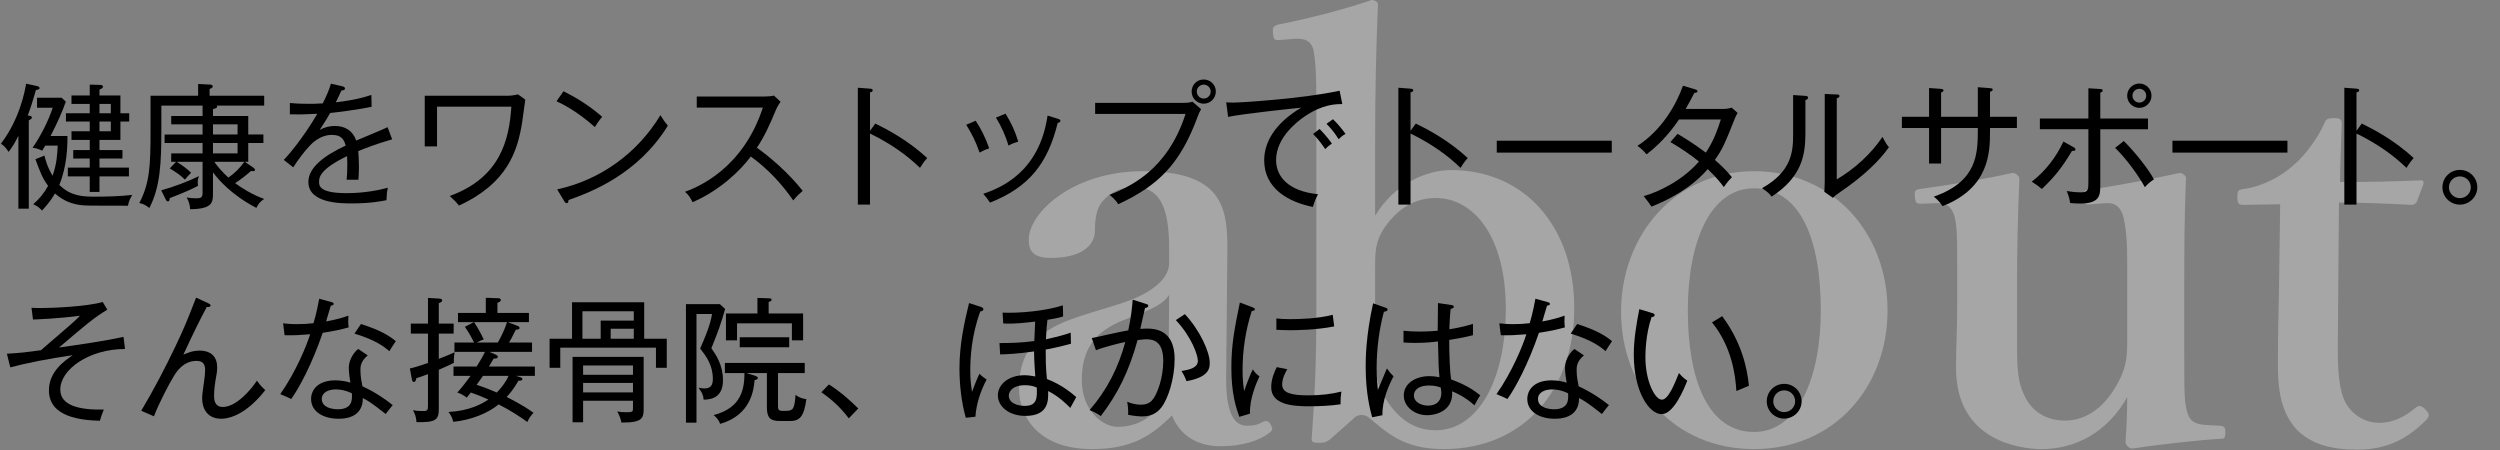 <?xml version="1.0" encoding="UTF-8"?>
<svg xmlns="http://www.w3.org/2000/svg" id="_レイヤー_2" data-name="レイヤー 2" viewBox="0 0 888 159.918">
  <rect x="0" y="0" width="888" height="159.918" fill="#808080" stroke="none"/>
  <defs>
    <style> .cls-1 { fill: #fff; } .cls-2 { opacity: .3; } </style>
  </defs>
  <g id="_レイヤー_1-2" data-name="レイヤー 1">
    <g class="cls-2">
      <path class="cls-1" d="M435.539,133.371c-.203,12.972,2.635,17.837,7.297,17.837,2.432,0,3.649-.203,5.878-1.419.811-.405,1.824-.405,2.635,1.014.811,1.419.811,2.027-.608,3.04-3.446,2.635-9.324,4.662-17.229,4.662-8.716,0-14.594-4.257-17.229-10.945-7.297,7.296-14.391,11.959-28.377,11.959-19.864,0-25.945-12.364-25.945-21.485,0-8.918,2.635-13.377,6.891-18.039,6.081-5.473,13.378-7.297,25.945-11.148,8.918-2.635,12.77-4.865,15.81-7.297,2.635-2.027,4.662-5.067,4.662-7.905v-5.675c0-15.202-3.851-21.485-12.162-21.485-3.243,0-7.094.608-10.54,4.054-2.838,2.432-3.649,6.283-3.649,11.351,0,5.473-5.067,9.729-15.607,9.729-6.284,0-7.905-2.432-7.905-6.486,0-9.527,15.607-24.323,40.538-24.323,29.796,0,30.201,14.392,29.998,30.201l-.405,42.363ZM415.27,104.791c-2.027,3.04-4.865,4.662-16.215,8.919-10.743,4.257-14.797,10.946-14.797,21.282,0,10.743,7.297,16.621,12.769,16.621,10.54,0,18.04-8.108,18.04-17.634l.203-29.188Z"></path>
      <path class="cls-1" d="M488.441,76.617c6.689-11.148,18.039-16.215,26.958-16.215,26.147,0,43.781,20.066,43.781,49.051,0,28.377-17.431,50.065-46.416,50.065-14.594,0-20.269-6.081-26.755-11.351-1.419-1.014-3.446-1.014-4.662,0l-8.918,7.905c-1.419,1.014-1.824,1.216-4.054,1.216-2.23,0-2.635-.405-2.432-1.824,1.013-14.593,1.621-25.539,1.621-44.795V35.268c0-7.702-.203-13.175-1.013-17.432-.811-3.446-3.243-4.256-6.689-4.054l-5.067.406c-2.027.203-2.432,0-2.635-2.432-.203-2.23.203-2.432,1.824-3.04,8.716-1.621,23.309-5.27,33.242-8.716,1.216,0,2.23.811,2.23,1.621-.608,13.986-1.014,29.796-1.014,49.66v25.336ZM488.441,122.628c0,7.297-.203,12.162,3.04,17.837,4.257,7.297,9.932,12.364,18.445,12.364,14.999,0,24.931-17.634,24.931-43.173,0-25.336-11.148-39.322-24.931-39.322-7.702,0-13.58,4.054-18.039,10.337-3.649,5.473-3.446,9.324-3.446,15.81v26.147Z"></path>
      <path class="cls-1" d="M670.457,110.264c0,27.161-18.851,49.254-47.43,49.254-27.971,0-47.227-21.282-47.227-48.849,0-27.161,19.256-49.862,47.227-49.862,27.566,0,47.43,21.485,47.43,49.457ZM599.515,110.264c0,25.336,7.5,43.173,23.512,43.173,15.607,0,23.715-19.256,23.715-43.173,0-25.741-7.5-43.376-23.715-43.376-15.607,0-23.512,19.053-23.512,43.376Z"></path>
      <path class="cls-1" d="M788.425,151.208c1.824.203,2.027.608,2.027,2.432,0,2.027-.406,2.229-1.824,2.229-7.5.406-23.512,2.23-31.215,3.446-1.216,0-2.432-1.216-2.432-2.432.406-5.878.608-10.135.608-15.81-7.094,12.567-18.444,18.445-30.404,18.445-7.5,0-30.404-2.838-30.404-28.782,0-7.702.406-13.985.406-21.688v-16.013c0-7.5,0-11.959-.811-15.607-.811-3.649-2.837-5.473-6.283-5.27l-5.27.203c-2.027,0-2.432,0-2.635-2.23-.203-2.229,0-2.837,2.027-3.04,9.121-1.216,23.715-3.648,32.633-5.675,1.014,0,2.432,1.014,2.432,2.027-.608,14.391-.811,26.35-.811,35.471v21.282c0,7.095-.203,14.392,2.23,19.459,2.635,6.486,8.108,9.729,14.797,9.729,7.702,0,13.783-4.865,17.836-11.756,3.446-5.676,4.257-9.527,4.257-16.013v-28.58c0-7.5-.405-11.553-1.216-15.405-.811-3.648-2.635-5.675-6.283-5.472l-5.473.405c-1.824.203-2.229-.203-2.432-2.432-.203-2.229,0-2.635,2.23-2.837,8.108-1.014,23.715-4.054,31.823-5.878,1.013,0,2.229,1.014,2.229,1.824-.608,14.797-.608,26.553-.608,35.674v27.971c0,13.175,0,16.418,1.216,20.067,1.216,3.445,3.649,3.851,7.5,4.054l3.852.203Z"></path>
      <path class="cls-1" d="M796.939,72.766c-1.824,0-2.23-.406-2.23-2.838,0-2.027.203-2.635,2.432-2.838,6.283-.811,13.378-4.459,17.837-8.716,4.054-3.445,8.513-9.729,10.54-14.391.608-1.622,1.216-2.027,3.446-2.027,2.432,0,2.837.608,2.837,2.027-.203,6.689-.608,14.391-.608,20.674,9.121,0,20.269-.203,28.782-.608.811,0,1.014.608.811,1.419l-2.229,5.878c-.203.811-1.014,1.419-2.027,1.419-7.5-.406-17.026-.811-25.741-.811l-.406,51.889c0,11.351,1.014,17.026,3.851,20.877,3.851,4.865,8.513,5.473,10.946,5.473,4.662,0,8.918-2.027,12.972-5.473,1.014-.811,2.027-.608,3.243.608,1.216,1.216,2.027,2.23.406,3.851-6.081,6.081-13.175,10.54-24.526,10.54-9.526,0-16.215-2.027-21.282-6.891-4.459-4.865-6.891-11.148-6.891-22.702,0-9.729.203-18.85.405-28.579l.406-28.985-12.972.203Z"></path>
    </g>
    <g>
      <path d="M12.769,31.979c-1.2,4.177-1.92,6.433-2.928,9.025.864.144,1.488.24,1.488.72,0,.336-.192.432-.48.672-.192.144-.384.24-.624.384v31.347h-3.696v-25.875c-1.488,2.928-1.68,3.216-3.457,5.712-1.008-1.488-1.488-2.064-2.736-2.928,6.577-8.641,8.497-18.481,8.929-21.313l3.792.816c.48.096,1.008.336,1.008.72,0,.432-.336.528-1.296.72ZM45.46,73.07c-13.873,0-15.409,0-17.282-.288-4.224-.624-6.864-2.496-8.641-4.081-.96,1.632-2.16,3.457-4.608,6.097-.864-.96-1.632-1.584-3.12-2.256,2.16-1.92,3.648-3.648,5.28-6.528-2.016-2.736-2.688-4.561-4.512-9.457l3.216-1.296c.336,1.488.96,3.937,2.88,7.152,1.44-3.984,1.68-7.44,1.824-10.705h-4.416c-.624,1.056-.816,1.344-1.104,1.824-1.488-.768-2.64-.96-3.408-1.056,3.072-4.417,5.713-9.793,7.153-14.209h-5.568v-3.552h8.737l1.488,1.392c-1.2,3.457-2.928,7.393-5.424,12.193h6c.048,3.744-.192,10.801-2.88,17.377,4.128,4.128,8.689,4.176,12.769,4.176,3.84,0,9.409-.144,13.153-.624-.528.816-1.296,2.256-1.536,3.84ZM42.771,43.164v6.529h-7.44v3.6h8.161v3.024h-8.161v3.216h10.465v3.12h-10.465v5.521h-3.457v-5.521h-7.776v-3.12h7.776v-3.216h-5.856v-3.024h5.856v-3.6h-6.48v-3.072h6.48v-3.457h-8.448v-2.928h8.448v-3.312h-6.48v-3.024h6.48v-3.84l3.601.096c.48,0,1.104.096,1.104.624,0,.48-.432.672-1.248,1.056v2.064h7.44v6.336h3.121v2.928h-3.121ZM39.363,36.923h-4.032v3.312h4.032v-3.312ZM39.363,43.164h-4.032v3.457h4.032v-3.457Z"></path>
      <path d="M91.06,73.838c-8.688-4.513-13.345-9.841-15.409-12.625v7.201c0,3.456-.048,5.808-8.113,5.904-.144-2.304-.864-3.504-1.248-4.176,1.008.144,1.872.288,3.408.288,2.016,0,2.256-.48,2.256-2.256v-10.705h-9.169c2.688,1.729,3.84,2.688,5.088,3.889-1.392,1.488-1.584,1.632-2.16,2.448-1.68-1.632-3.024-2.544-5.424-3.984l2.256-2.353h-1.729v-2.976h11.137v-3.696h-13.489v-3.024h13.489v-3.6h-11.137v-2.977h11.137v-3.696h-14.641v8.497c0,11.665-.336,20.354-4.272,27.89-1.296-1.056-2.112-1.44-3.552-1.776,3.648-7.009,3.984-12.961,3.984-25.49v-12.625h16.897v-4.176l4.416.24c.432,0,.768.24.768.624,0,.528-.672.768-1.104.912v2.4h19.394v3.504h-16.945c.144.096.24.24.24.384,0,.528-1.008.768-1.488.864v2.448h12.529v6.577h5.376v3.024h-5.376v6.672h-1.249l2.977,2.016c.288.192.672.576.672.816,0,.576-.576.528-1.44.432-2.016,1.776-3.457,2.88-5.617,4.32,1.968,1.488,5.809,3.984,10.321,5.616-1.44.912-1.92,1.536-2.784,3.168ZM70.226,64.717c0,.432.048.816.096,1.296-1.92,1.008-3.984,2.016-10.033,4.368-.048.672-.096,1.152-.72,1.152-.384,0-.576-.432-.72-.72l-1.584-3.216c4.32-1.152,9.841-3.264,13.393-5.041-.192.624-.432,1.249-.432,2.16ZM84.387,44.172h-8.737v3.6h8.737v-3.6ZM84.387,50.796h-8.737v3.696h8.737v-3.696ZM76.13,57.469c.96,1.488,2.928,3.745,4.993,5.617,2.352-1.68,4.032-3.312,5.665-5.617h-10.657Z"></path>
      <path d="M127.25,53.677c.096,1.2.24,3.168.24,5.616,0,2.016-.096,3.408-.192,4.561-2.64-.048-3.408,0-4.176,0,.144-1.296.24-2.88.24-5.185,0-1.536-.048-2.496-.096-3.216-9.265,4.512-9.937,7.297-9.937,9.073,0,1.392,0,4.081,9.793,4.081,7.104,0,12.433-1.344,14.641-1.92-.336,1.536-.432,2.448-.48,4.417-1.68.336-5.617,1.152-12.289,1.152-3.889,0-15.458,0-15.458-7.632,0-5.088,5.521-9.313,13.249-12.913-.48-1.632-1.104-3.792-4.896-3.792-4.513,0-7.537,3.408-8.641,4.705-.912,1.008-3.264,3.888-5.088,6.816l-3.36-2.64c1.536-1.536,6.961-7.873,11.905-16.37-5.232.24-6.049.24-9.745.192v-4.033c1.68.144,3.121.288,6.913.288.96,0,2.833,0,4.752-.144,1.2-2.304,2.208-4.608,2.928-7.008l3.937.912c.384.096,1.056.24,1.056.816,0,.528-.768.672-1.296.72-.576,1.296-1.104,2.448-1.968,4.176,3.312-.384,8.256-1.104,12.625-2.64l.096,4.224c-5.665,1.152-12.001,1.92-14.737,2.208-1.392,2.497-2.592,4.272-3.696,6,1.68-.912,3.457-1.392,5.376-1.392,3.696,0,6.385,1.729,7.585,5.185,1.776-.768,9.601-3.984,11.137-4.752l1.632,4.32c-5.712,1.632-10.081,3.36-12.049,4.177Z"></path>
      <path d="M185.476,43.404c-1.632,10.225-5.185,21.698-22.466,29.619-1.2-1.488-1.44-1.729-3.264-3.409,18.146-6.577,21.122-20.209,21.89-31.73h-26.402v14.113h-4.368v-18.002h29.811c1.248,0,2.736-.336,3.312-.48l2.592,1.872c-.192,1.249-.912,6.865-1.104,8.017Z"></path>
      <path d="M211.298,45.132c-6.721-5.953-11.713-8.257-13.633-9.169l2.496-3.552c3.601,1.824,8.497,4.512,13.729,9.073-1.393,1.68-2.208,2.977-2.592,3.648ZM201.937,71.054c-.048.816-.144,1.104-.672,1.104-.336,0-.624-.336-.768-.576l-2.592-4.32c15.313-3.312,28.562-12.865,36.675-26.354.96,1.584,1.632,2.544,2.64,3.745-10.753,17.377-27.458,23.618-35.283,26.402Z"></path>
      <path d="M281.764,71.198c-4.128-6-9.169-11.329-15.073-15.602-3.84,5.137-11.185,12.145-20.69,16.226-.816-1.68-1.392-2.544-2.688-3.696,4.416-1.584,20.594-8.161,27.65-29.907h-23.474v-3.937h24.146c.768,0,2.496-.096,3.264-.336l2.353,2.208c-1.008,1.344-1.68,2.928-1.776,3.168-1.872,4.561-3.888,9.073-6.625,13.153,4.56,3.216,11.281,8.977,16.273,15.313-1.68,1.488-1.92,1.68-3.36,3.409Z"></path>
      <path d="M326.788,59.629c-4.608-4.464-10.369-8.593-17.762-12.193v25.25h-4.32V31.163l4.368.336c.624.048.912.192.912.576,0,.528-.624.672-.96.72v13.681l1.872-2.592c4.225,2.064,11.569,5.904,18.434,12.241-1.2,1.344-2.256,2.976-2.544,3.504Z"></path>
      <path d="M347.953,54.205c-1.488-4.224-2.544-6.241-4.752-9.889l3.36-1.44c1.824,2.688,3.648,6.433,4.8,9.793-1.248.432-2.256.864-3.408,1.536ZM375.699,43.644c-3.552,14.449-10.177,22.85-24.05,28.323-.864-1.296-1.296-1.873-2.4-3.121,5.856-2.016,19.874-7.393,22.85-27.794l3.696,1.152c.624.192.864.384.864.72,0,.48-.432.624-.96.72ZM358.226,51.708c-1.104-3.552-2.353-6.48-4.464-9.937l3.408-1.392c2.016,3.264,3.408,6.241,4.512,9.937-.384.096-2.064.576-3.456,1.392Z"></path>
      <path d="M425.332,41.627c-6.145,16.562-13.777,24.242-28.13,30.915-1.056-1.776-2.688-2.976-3.12-3.312,6.864-2.833,20.45-8.401,27.026-28.754h-32.115v-3.937h31.25c2.016,0,2.592-.192,3.312-.432l3.072,2.688c-.72,1.296-.816,1.536-1.296,2.832ZM427.54,36.827c-2.352,0-4.272-1.92-4.272-4.32,0-2.4,1.92-4.272,4.272-4.272,2.4,0,4.321,1.872,4.321,4.272,0,2.4-1.92,4.32-4.321,4.32ZM427.54,30.059c-1.248,0-2.448,1.056-2.448,2.448,0,1.44,1.152,2.496,2.448,2.496,1.393,0,2.497-1.104,2.497-2.496,0-1.344-1.104-2.448-2.497-2.448Z"></path>
      <path d="M463.443,41.339c-2.544,1.728-10.177,7.489-10.177,15.505,0,6.145,4.657,11.089,14.881,12.145-.864,1.68-1.296,2.784-1.824,4.513-8.785-1.776-17.281-6.577-17.281-16.61,0-6.288,3.696-13.009,13.105-18.625-1.2.048-22.034,2.304-25.922,3.264l-.672-5.184c.912.048,1.536.096,2.448.096,2.784,0,24.866-1.392,37.827-4.224l.96,4.752c-2.064,0-6.865-.048-13.345,4.368ZM470.739,52.957c-.768-1.104-2.16-3.168-4.32-5.376l2.304-1.776c.144.144,2.832,2.88,4.368,5.232-1.152.672-2.112,1.632-2.352,1.92ZM475.492,49.452c-1.68-2.736-3.264-4.368-4.32-5.473l2.304-1.632c1.392,1.296,3.408,3.696,4.464,5.232-.624.336-1.152.576-2.448,1.872Z"></path>
      <path d="M518.788,59.629c-4.608-4.464-10.369-8.593-17.762-12.193v25.25h-4.32V31.163l4.368.336c.624.048.912.192.912.576,0,.528-.624.672-.96.72v13.681l1.872-2.592c4.225,2.064,11.569,5.904,18.434,12.241-1.2,1.344-2.256,2.976-2.544,3.504Z"></path>
      <path d="M531.648,54.205v-4.224h40.852v4.224h-40.852Z"></path>
      <path d="M616.228,42.06c-3.601,9.073-4.417,10.945-7.104,14.737,3.552,3.072,5.088,4.992,6.048,6.145-.72.72-1.536,1.632-2.88,3.504-1.104-1.488-2.4-3.216-5.712-6.385-3.6,4.225-9.601,9.169-19.97,13.345-.72-1.104-1.056-1.584-2.784-3.744,5.136-1.44,13.633-5.376,19.634-12.289-3.168-2.592-6.625-4.849-10.129-6.913l2.544-2.928c2.208,1.344,5.617,3.36,10.033,6.672,2.688-3.937,4.272-8.353,5.328-11.761h-14.833c-1.824,2.592-5.568,7.873-11.569,12.385-.816-1.056-1.536-1.776-3.216-3.024,8.785-5.665,13.825-14.785,16.177-21.362l4.32,1.296c.576.192.816.288.816.672,0,.528-.768.576-1.104.576-.912,1.728-2.016,3.936-3.072,5.712h13.201c1.632,0,2.352-.24,3.12-.48l2.112,1.872c-.528.912-.672,1.296-.96,1.968Z"></path>
      <path d="M641.282,35.579v11.809c0,7.92-1.393,15.505-12.001,22.466-.624-.864-1.152-1.488-3.408-3.024,10.561-5.904,11.041-13.009,11.041-19.01v-14.065l4.225.288c.48.048,1.104.096,1.104.624,0,.432-.48.72-.96.912ZM653.763,68.126c-1.728,1.2-1.92,1.344-2.688,2.16l-3.072-2.16c.048-.96.144-2.4.144-3.745v-31.011l4.272.192c.528,0,.96.048.96.528s-.432.624-.96.864v28.754c6.241-3.648,12.241-9.073,16.226-15.073,1.152,2.064,1.488,2.736,2.304,3.648-3.601,5.089-9.121,10.321-17.186,15.842Z"></path>
      <path d="M706.851,45.468v1.296c0,7.2-.192,19.97-16.85,26.45-1.2-1.824-2.448-2.833-3.12-3.36,15.649-5.473,15.649-15.409,15.649-24.386h-13.057v12.625h-4.272v-12.625h-9.649v-3.984h9.649v-10.225l3.984.288c.624.048,1.152.144,1.152.576,0,.336-.336.48-.864.768v8.593h13.057v-10.513l4.32.336c.432.048.96.048.96.528,0,.432-.432.576-.96.768v8.881h9.553v3.984h-9.553Z"></path>
      <path d="M735.985,53.581c-3.648,6.097-6.192,9.217-10.705,13.537-1.152-.96-2.16-1.68-3.6-2.592,4.896-3.744,8.785-8.881,11.233-14.257l3.696,2.064c.384.192.576.528.576.768,0,.528-.528.48-1.2.48ZM746.018,45.9v19.634c0,3.888,0,6.769-7.44,6.769-1.056,0-2.112-.096-3.264-.192-.144-.912-.336-2.112-1.2-4.272,1.056.192,2.832.48,5.041.48,2.64,0,2.64-.912,2.64-4.081v-18.337h-17.233v-3.792h17.233v-10.753l3.984.24c.72.048,1.104.096,1.104.528,0,.48-.528.672-.864.768v9.217h16.946v3.792h-16.946ZM761.86,66.494c-2.208-4.081-6.625-10.177-10.561-13.969l3.072-2.448c3.696,3.648,8.737,9.889,10.705,13.633-1.584.96-2.832,2.352-3.216,2.784ZM759.892,38.315c-2.353,0-4.32-1.92-4.32-4.321,0-2.352,1.92-4.32,4.32-4.32,2.4,0,4.32,1.92,4.32,4.32,0,2.4-1.968,4.321-4.32,4.321ZM759.892,31.547c-1.344,0-2.448,1.056-2.448,2.448,0,1.344,1.104,2.448,2.448,2.448,1.296,0,2.448-1.056,2.448-2.448,0-1.44-1.152-2.448-2.448-2.448Z"></path>
      <path d="M771.648,54.205v-4.224h40.852v4.224h-40.852Z"></path>
      <path d="M854.788,59.629c-4.608-4.464-10.369-8.593-17.762-12.193v25.25h-4.32V31.163l4.368.336c.624.048.912.192.912.576,0,.528-.624.672-.96.72v13.681l1.872-2.592c4.225,2.064,11.569,5.904,18.434,12.241-1.2,1.344-2.256,2.976-2.544,3.504Z"></path>
      <path d="M873.745,72.686c-3.36,0-6.192-2.688-6.192-6.145,0-3.408,2.736-6.192,6.192-6.192,3.457,0,6.193,2.784,6.193,6.192,0,3.409-2.833,6.145-6.193,6.145ZM873.745,62.653c-2.16,0-3.888,1.728-3.888,3.888,0,2.112,1.728,3.84,3.888,3.84s3.889-1.728,3.889-3.84c0-2.16-1.729-3.888-3.889-3.888Z"></path>
      <path d="M21.41,138.365c0,5.856,7.153,7.297,15.458,7.104-.624,1.584-1.008,2.592-1.392,3.984-6.529-.192-18.098-1.2-18.098-10.801,0-6.769,5.712-10.609,8.449-12.481-7.92,1.104-16.706,2.832-22.178,4.32l-1.2-4.849c5.041-.288,6.816-.528,12.097-1.248,10.897-9.361,12.097-10.417,13.873-12.241-8.208,1.056-15.553,1.296-16.706,1.344l-.528-4.176c.912.048,1.776.096,3.264.096,3.84,0,16.37-.48,22.034-2.16l1.632,2.736c-5.136,3.168-7.393,5.137-17.137,13.441,6.24-.864,17.089-2.448,22.898-3.792l.528,4.32c-12.817,0-22.994,7.297-22.994,14.401Z"></path>
      <path d="M78.579,148.734c-5.424,0-6.769-4.272-6.769-7.105,0-1.44.096-2.016.816-7.201.048-.528.24-1.872.24-3.12,0-2.88-1.92-3.12-3.072-3.12-4.608,0-7.009,3.744-7.969,5.28-1.728,2.736-5.376,9.793-7.153,14.401l-4.512-1.968c4.417-7.393,8.401-15.025,12.097-22.754,3.312-6.96,4.176-9.169,7.393-17.425l4.272,1.968c.48.24.864.384.864.816,0,.576-.816.576-1.344.528-2.304,4.32-4.657,8.977-8.305,16.946,1.344-.576,3.216-1.44,5.712-1.44,4.176,0,6.289,2.256,6.289,5.905,0,1.44-.144,2.208-.672,5.136-.192,1.2-.432,3.264-.432,5.041,0,.912,0,3.936,3.12,3.936,4.752,0,10.081-6.192,12.097-9.36.864,1.248,1.776,2.352,2.976,3.36-6.145,7.921-12.049,10.177-15.649,10.177Z"></path>
      <path d="M114.625,118.204c-3.792,11.137-8.449,19.729-11.185,23.522-1.248-.624-1.92-.912-3.888-1.728,5.617-8.017,9.361-17.282,10.609-21.266-3.744.288-5.76.432-9.073.336l-.528-4.224c1.296.144,2.592.288,4.992.288,2.016,0,3.888-.096,5.809-.336,1.2-4.176,1.632-6.625,2.016-8.689l4.369,1.2c.528.144.768.288.768.624,0,.528-.624.576-1.008.624-.768,2.592-1.008,3.408-1.68,5.617,4.176-.768,6-1.392,7.921-2.064-.096,1.296-.096,2.784.096,4.176-2.928.816-5.136,1.296-9.217,1.92ZM136.996,147.054c-5.329-4.225-6.625-4.896-8.113-5.665.048,7.345-7.057,7.345-8.689,7.345-5.376,0-9.697-2.544-9.697-7.009,0-3.264,2.448-6.625,8.641-6.625,2.4,0,4.128.48,5.328.816-.24-1.44-.576-3.456-.576-5.28,0-3.12,2.16-5.856,3.36-6.673l3.36,2.256c-2.592,2.16-2.592,4.176-2.592,5.185,0,2.4.432,4.368.72,5.809,4.369,2.016,8.017,4.464,10.753,6.672-.912,1.056-1.536,1.92-2.496,3.168ZM119.234,138.317c-2.544,0-4.944,1.056-4.944,3.408,0,3.648,5.376,3.648,5.617,3.648,5.376,0,5.184-3.457,5.088-5.665-2.64-1.296-4.801-1.392-5.761-1.392ZM138.292,124.732c-1.68-1.44-4.656-3.888-12.385-6.24l2.304-3.408c7.344,2.352,10.129,4.272,12.385,6.096-.768,1.152-1.68,2.496-2.304,3.552Z"></path>
      <path d="M161.233,128.86c-1.2.624-2.304,1.152-5.376,2.496v13.729c0,3.888-.768,5.041-7.92,4.848-.144-1.824-.48-2.88-1.249-4.224,1.296.24,1.729.288,3.792.288,1.344,0,1.536-.432,1.536-1.776v-11.329c-2.256.864-3.072,1.104-4.128,1.44-.144.768-.288,1.344-.96,1.344-.384,0-.528-.432-.672-1.2l-.672-3.601c1.104-.24,2.688-.624,6.433-1.968v-10.417h-6.096v-3.552h6.096v-9.121l4.032.24c.288,0,1.008.096,1.008.72,0,.432-.576.672-1.2.912v7.249h5.281v3.552h-5.281v8.977c2.88-1.104,4.176-1.68,5.617-2.352-.336,1.824-.288,3.312-.24,3.744ZM183.315,133.517l1.392.432c.336.096.864.288.864.72,0,.528-.768.576-1.392.528-1.873,3.216-3.072,4.56-4.225,5.808.96.48,5.568,2.736,9.553,5.617-.816.864-1.44,1.632-2.208,3.264-2.496-1.776-5.568-3.888-10.177-6.241-3.937,3.216-9.889,5.569-16.129,6.193-.288-1.248-.672-2.16-1.68-3.504,7.393-.384,11.905-2.88,14.161-4.417-2.112-.96-4.128-1.776-6.241-2.496-.528.672-.768,1.008-1.44,1.824-.912-.72-2.208-1.488-3.36-1.824,1.104-1.2,2.592-2.976,4.705-5.904h-6.049v-3.312h8.209c1.68-2.64,2.448-4.081,2.976-5.232h-10.849v-3.312h6.961c-.768-1.632-1.968-3.744-3.265-5.568l3.216-1.68h-5.664v-3.264h9.889v-5.376l4.081.144c.528,0,1.248.048,1.248.624,0,.624-.72.864-1.2,1.008v3.6h11.185v3.264h-7.537l3.408,1.296c.24.096.816.288.816.768,0,.48-.48.576-1.344.624-1.632,3.216-1.776,3.6-2.4,4.56h8.161v3.312h-15.122l2.256,1.008c.336.144.72.384.72.72,0,.672-.768.672-1.488.672l-1.68,2.832h16.321v3.312h-6.672ZM168.386,114.411c1.632,2.448,2.88,4.993,3.456,6.145-.672.24-1.344.48-2.496,1.104h7.489c1.152-1.968,2.592-4.992,3.264-7.249h-11.713ZM171.554,133.517c-.144.24-.384.528-2.256,3.168,2.832.912,6,2.208,7.152,2.736,1.488-1.536,3.121-3.457,4.176-5.904h-9.073Z"></path>
      <path d="M232.996,130.637v-7.153h-33.987v7.153h-3.792v-10.321h7.969v-12.961h25.634v12.961h8.017v10.321h-3.84ZM220.707,150.078c-.192-1.104-.384-1.824-1.44-3.936.96.192,1.92.288,3.121.288,2.448,0,2.448-.192,2.448-1.632v-2.448h-17.714v7.633h-3.744v-23.234h25.25v17.954c0,3.601,0,5.473-7.92,5.376ZM225.123,110.571h-18.242v9.745h6.48v-6.433h11.761v-3.312ZM224.835,129.82h-17.714v3.312h17.714v-3.312ZM224.835,136.013h-17.714v3.36h17.714v-3.36ZM225.123,116.764h-8.209v3.552h8.209v-3.552Z"></path>
      <path d="M252.673,123.724c1.632,2.256,4.128,5.953,4.128,11.281,0,6.049-3.84,6.913-6.864,6.961-.144-1.68-.528-2.4-1.824-4.272,1.152.24,1.536.288,2.064.288,2.4,0,3.024-1.296,3.024-3.409,0-4.896-2.352-8.017-4.512-10.801,3.456-7.633,3.984-10.753,4.224-12.241h-5.521v38.596h-3.744v-42.1h12.049l1.872,1.728c-1.584,5.568-2.256,7.345-4.896,13.969ZM280.467,149.55h-3.408c-3.552,0-4.656-1.248-4.656-4.896v-12.145h-7.297l2.977.912c.72.24,1.104.48,1.104.816,0,.528-.672.672-1.152.768-.288,3.121-1.104,12.385-12.241,15.554-.432-1.249-1.104-2.112-2.304-3.121,10.177-2.64,10.897-9.697,10.945-14.929h-6.96v-3.6h28.37v3.6h-9.504v11.473c0,1.248,0,1.968,1.632,1.968,3.696,0,4.176,0,4.608-5.713.72.576,1.776,1.296,3.84,1.536-.864,6.48-2.496,7.777-5.953,7.777ZM281.284,120.892v-6.048h-19.49v6.048h-3.937v-9.553h11.185v-5.521l4.128.144c.576,0,.912.144.912.528,0,.336-.384.576-1.056.768v4.08h12.241v9.553h-3.984ZM262.754,123.34v-3.552h17.57v3.552h-17.57Z"></path>
      <path d="M301.489,148.59c-3.601-4.801-7.297-7.537-9.745-9.265l2.688-2.784c4.608,2.928,8.257,6.385,10.417,8.545l-3.36,3.504Z"></path>
      <path d="M346.465,148.014l-3.408.384c-1.584-5.52-2.256-11.857-2.256-17.569,0-8.737,1.776-16.465,3.408-23.186l4.272,1.392c.288.096.816.336.816.768,0,.672-.768.768-1.104.816-3.12,8.497-3.552,16.369-3.552,21.074,0,3.456.336,5.521.624,7.488.624-1.776,1.873-4.896,2.64-6.432.912,1.008,1.824,1.488,2.544,2.064-2.112,3.937-3.696,8.689-3.984,13.201ZM380.164,144.894c-1.344-1.392-4.128-4.128-7.873-6.0.096,3.072.336,8.833-8.064,8.833-5.905,0-9.793-3.408-9.793-7.296,0-3.792,3.696-7.153,9.457-7.153,1.44,0,2.88.288,3.84.432-.144-1.632-.432-6.433-.432-8.881-6.193.912-10.177,1.008-12.049,1.056l-.24-4.032c3.312,0,7.681-.048,12.385-.72l.288-6.913c-3.312.384-7.393.912-11.329.672l-.24-3.84c6.097.24,15.217-.576,21.41-2.592l.096,3.937c-.912.288-1.728.576-5.568,1.2-.192,1.248-.384,3.504-.528,6.913,4.993-1.056,7.393-1.872,8.785-2.352l.096,3.936c-1.728.48-4.561,1.248-8.977,2.064,0,2.976,0,6.289.432,10.465,5.617,2.112,9.553,5.665,10.417,6.433-.336.576-1.824,3.312-2.112,3.84ZM364.083,136.829c-4.752,0-5.761,2.544-5.761,3.696,0,2.736,3.265,3.648,5.665,3.648,4.464,0,4.417-2.928,4.272-6.529-1.296-.576-2.688-.816-4.176-.816Z"></path>
      <path d="M412.61,144.606c-1.728,2.304-3.984,3.312-7.008,3.312-.624,0-2.4-.096-4.896-.576.144-1.824-.192-3.889-.336-4.657.96.384,2.544,1.056,4.944,1.056,2.64,0,3.792-1.248,4.512-2.352,1.296-1.92,3.36-7.153,3.36-13.153,0-6.769-3.168-7.729-6.048-7.729-.624,0-.864.048-3.072.288-3.121,11.377-7.201,19.297-13.057,26.978-1.249-.864-2.641-1.584-3.984-2.112,6.192-7.153,10.177-14.978,12.673-24.194-1.296.24-7.393,1.728-10.417,2.928l-1.488-4.32c1.104-.192,4.32-.912,4.848-1.056,3.937-.864,6.385-1.392,8.113-1.68,1.056-4.8,1.392-8.449,1.584-10.897l4.657,1.488c.576.192.864.24.864.672,0,.528-.528.672-1.152.816-.192.864-1.104,4.944-1.68,7.393,1.536-.096,2.304-.096,2.544-.096,6.625,0,9.649,3.937,9.649,10.849,0,6.96-2.304,13.969-4.608,17.042ZM421.443,135.389c-.72-1.968-1.392-3.024-1.776-3.601,2.833-.48,5.809-1.104,5.809-3.648,0-2.16-2.4-8.689-7.825-14.449l3.216-2.112c5.424,5.856,8.833,13.489,8.833,17.281,0,1.632,0,5.088-8.256,6.529Z"></path>
      <path d="M444.001,146.91l-3.792,1.152c-1.152-3.216-2.832-8.256-2.832-17.377,0-8.401,1.152-14.113,3.024-23.234l4.32,1.632c.768.288,1.008.48,1.008.72,0,.528-.576.576-1.104.672-2.208,6.816-3.264,13.921-3.264,21.074,0,3.696.288,5.521.576,7.393.672-2.16,2.16-6,3.072-7.729.624.96,1.152,1.632,2.352,2.448-.96,2.064-3.6,7.968-3.36,13.249ZM476.164,143.598c-3.216.528-7.824.72-11.137.72-5.953,0-13.489-.576-13.489-6.769,0-2.977,1.2-5.617,1.968-7.153l3.744.768c-.624,1.056-1.824,3.121-1.824,5.425,0,3.072,3.504,3.84,9.312,3.84,4.561,0,8.257-.48,11.713-1.344-.24,1.728-.288,2.736-.288,4.512ZM458.162,117.291c-2.208,0-3.648-.096-4.8-.144v-4.032c1.248.144,2.592.24,4.849.24,3.6,0,9.745-.144,15.169-1.536.048.384.384,2.88.528,4.128-6.817,1.344-14.257,1.344-15.746,1.344Z"></path>
      <path d="M491.041,147.486l-3.648.72c-.672-2.448-2.304-8.4-2.304-17.954,0-2.688.048-10.945,2.64-22.514l4.369,1.536c.432.144.768.24.768.72,0,.336-.432.672-1.296.72-1.728,6.241-2.592,13.585-2.592,20.018,0,3.553.288,6.001.432,7.777.576-1.2,2.736-6.577,3.216-7.633.96,1.344,1.536,2.016,2.352,2.785-1.632,3.12-4.08,8.497-3.936,13.825ZM523.732,143.982c-3.504-3.168-6.625-4.417-7.921-4.993.48,7.873-7.345,8.497-8.785,8.497-4.705,0-8.401-3.121-8.401-7.009,0-4.417,4.369-6.865,9.025-6.865,1.488,0,2.64.192,3.648.384-.288-3.121-.336-4.081-.528-12.721-1.488.192-4.176.528-8.305.528-1.68,0-2.784-.096-3.936-.144v-4.176c1.392.144,3.024.288,5.472.288,1.2,0,3.121,0,6.673-.288,0-2.448.048-6.433.096-9.841l4.849.72c.336.048.768.192.768.576,0,.576-.768.72-1.104.768-.288,2.304-.384,5.088-.48,7.249,4.464-.72,6.48-1.344,8.4-1.92v4.032c-1.152.288-3.408.864-8.449,1.68,0,5.425.288,11.761.672,14.018,2.16.816,6.384,2.352,10.369,5.665-.72.96-1.392,2.352-2.064,3.552ZM511.731,137.645c-.48-.192-1.873-.72-4.081-.72-3.12,0-5.424,1.152-5.424,3.6,0,2.304,2.592,3.552,5.04,3.552,3.121,0,4.705-1.872,4.705-4.512,0-.624-.096-1.056-.24-1.92Z"></path>
      <path d="M546.625,118.204c-3.792,11.137-8.449,19.729-11.185,23.522-1.248-.624-1.92-.912-3.888-1.728,5.617-8.017,9.361-17.282,10.609-21.266-3.744.288-5.76.432-9.073.336l-.528-4.224c1.296.144,2.592.288,4.992.288,2.016,0,3.888-.096,5.809-.336,1.2-4.176,1.632-6.625,2.016-8.689l4.369,1.2c.528.144.768.288.768.624,0,.528-.624.576-1.008.624-.768,2.592-1.008,3.408-1.68,5.617,4.176-.768,6-1.392,7.921-2.064-.096,1.296-.096,2.784.096,4.176-2.928.816-5.136,1.296-9.217,1.92ZM568.996,147.054c-5.329-4.225-6.625-4.896-8.113-5.665.048,7.345-7.057,7.345-8.689,7.345-5.376,0-9.697-2.544-9.697-7.009,0-3.264,2.448-6.625,8.641-6.625,2.4,0,4.128.48,5.328.816-.24-1.44-.576-3.456-.576-5.28,0-3.12,2.16-5.856,3.36-6.673l3.36,2.256c-2.592,2.16-2.592,4.176-2.592,5.185,0,2.4.432,4.368.72,5.809,4.369,2.016,8.017,4.464,10.753,6.672-.912,1.056-1.536,1.92-2.496,3.168ZM551.234,138.317c-2.544,0-4.944,1.056-4.944,3.408,0,3.648,5.376,3.648,5.617,3.648,5.376,0,5.184-3.457,5.088-5.665-2.64-1.296-4.801-1.392-5.761-1.392ZM570.292,124.732c-1.68-1.44-4.656-3.888-12.385-6.24l2.304-3.408c7.344,2.352,10.129,4.272,12.385,6.096-.768,1.152-1.68,2.496-2.304,3.552Z"></path>
      <path d="M590.209,147.102c-4.417,0-9.889-7.969-9.889-21.122,0-5.569.96-10.993,1.968-16.178l4.417,1.344c.624.192,1.008.288,1.008.768,0,.624-.672.672-1.056.672-2.208,6.289-2.208,13.297-2.208,14.354,0,8.4,3.36,15.025,5.856,15.025,2.352,0,4.705-6.097,6.049-9.457,1.2,1.344,1.728,1.872,2.976,2.688-1.056,2.688-4.752,11.905-9.121,11.905ZM616.755,138.894c-.336-6.193-1.824-15.938-8.641-24.386l3.601-2.208c6.816,9.169,8.88,18.242,9.504,24.722-.24.096-3.984,1.68-4.464,1.873Z"></path>
      <path d="M633.745,148.686c-3.36,0-6.192-2.688-6.192-6.145,0-3.408,2.736-6.192,6.192-6.192,3.457,0,6.193,2.784,6.193,6.192,0,3.409-2.833,6.145-6.193,6.145ZM633.745,138.653c-2.16,0-3.888,1.728-3.888,3.888,0,2.112,1.728,3.84,3.888,3.84s3.889-1.728,3.889-3.84c0-2.16-1.729-3.888-3.889-3.888Z"></path>
    </g>
  </g>
</svg>
